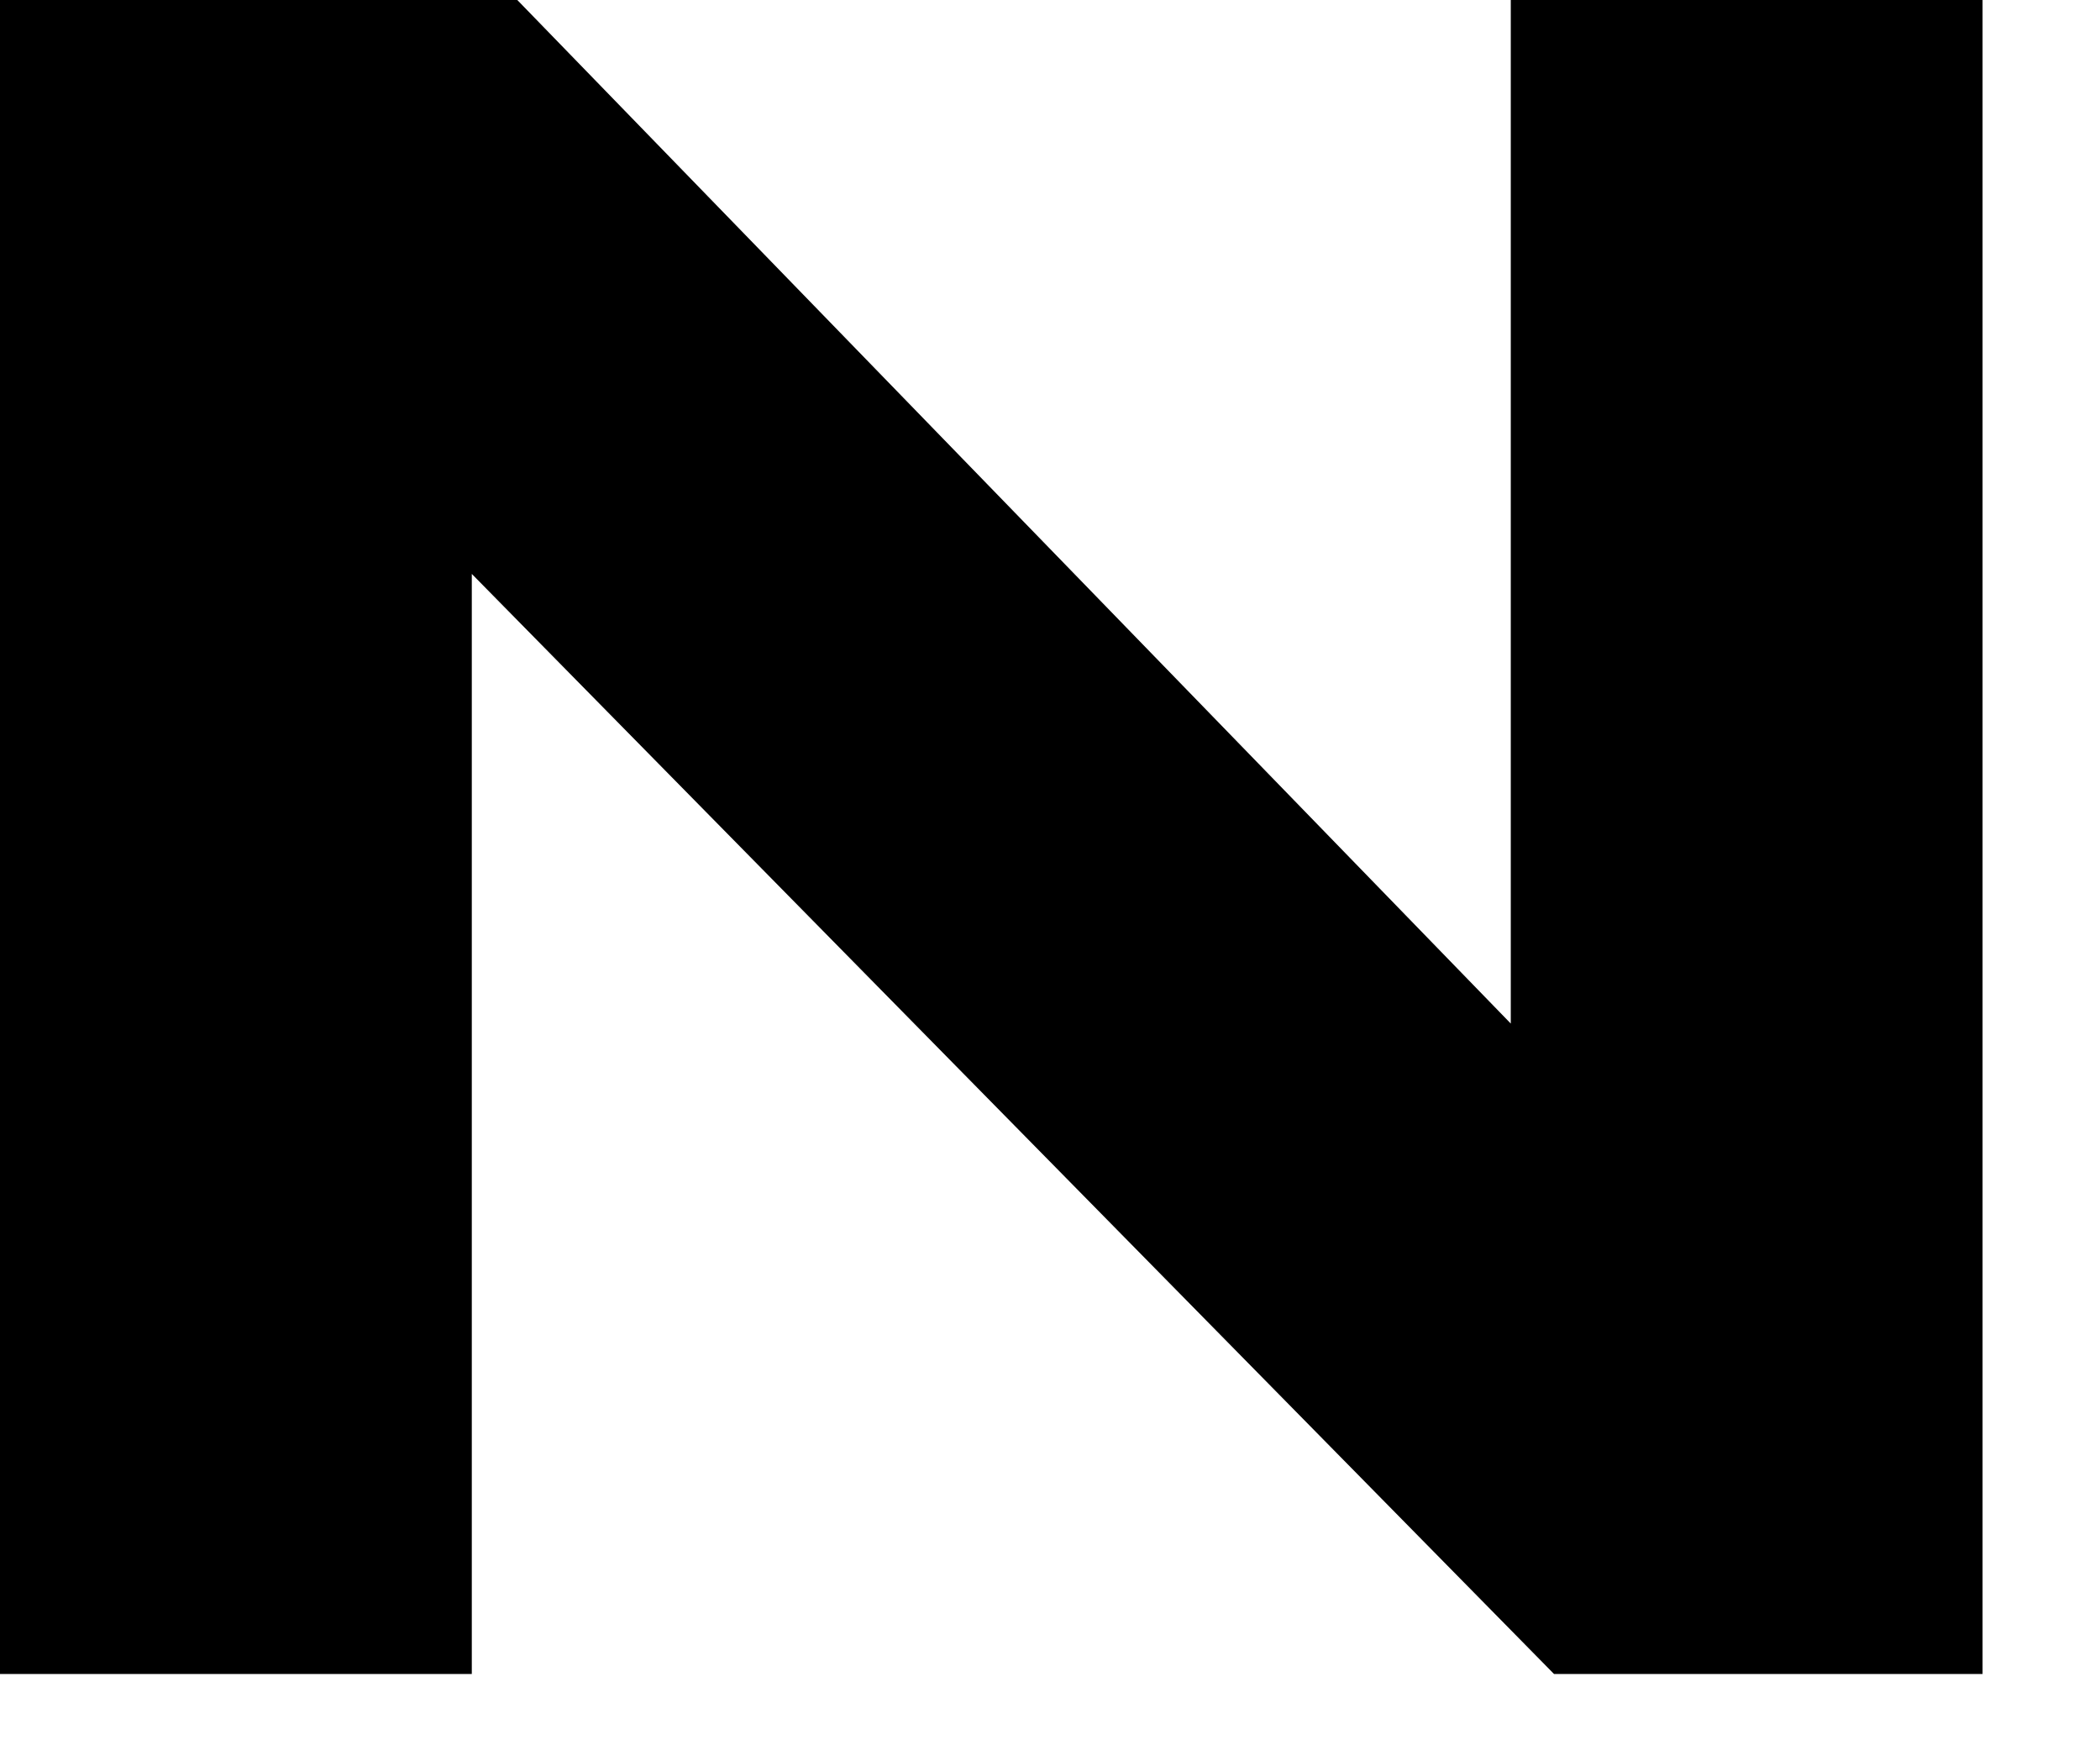 <?xml version="1.0" encoding="utf-8"?>
<svg xmlns="http://www.w3.org/2000/svg" fill="none" height="100%" overflow="visible" preserveAspectRatio="none" style="display: block;" viewBox="0 0 12 10" width="100%">
<path d="M11.329 0V9.564H8.88L2.696 3.279V9.564H0V0H2.956L8.633 5.848V0H11.329Z" fill="black" id="Vector"/>
</svg>
